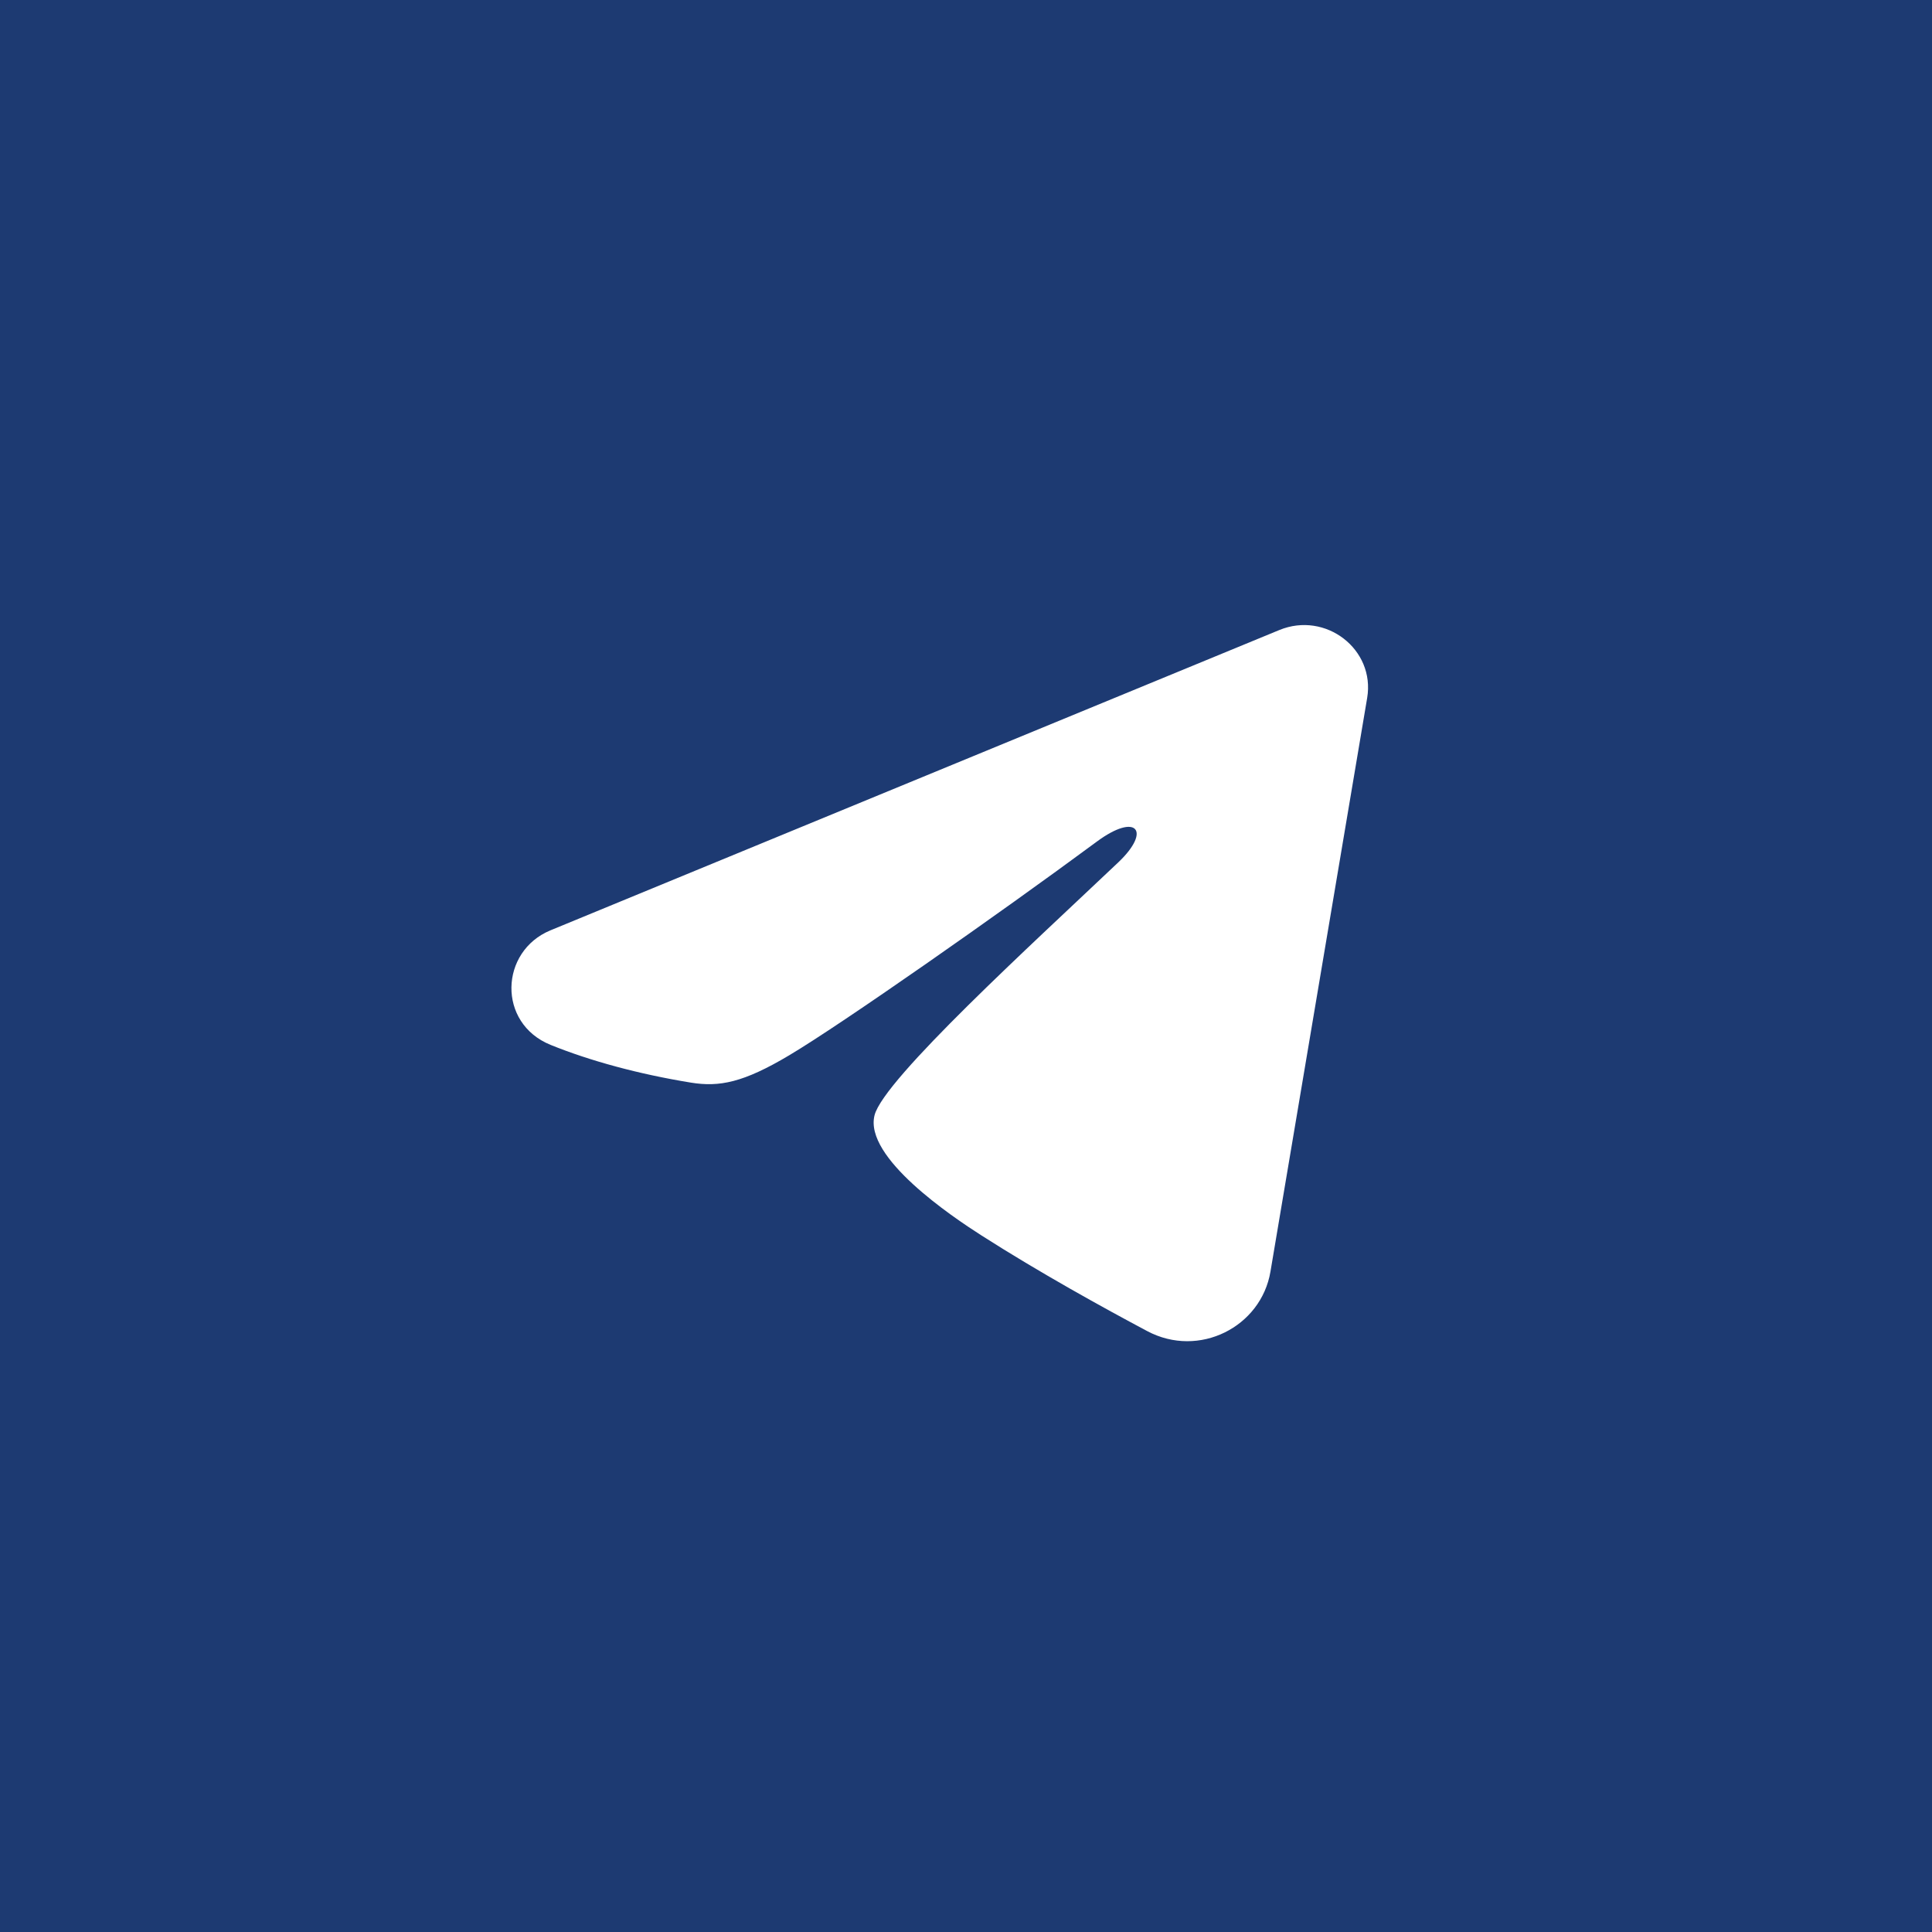 <?xml version="1.0" encoding="UTF-8"?> <svg xmlns="http://www.w3.org/2000/svg" width="34" height="34" viewBox="0 0 34 34" fill="none"><rect x="0" y="0" width="34" height="34" fill="#808080" stroke="none"/><rect data-figma-bg-blur-radius="24.5" x="0.5" y="0.5" width="33" height="33" fill="#1D3A72" stroke="#1D3A72"></rect><path fill-rule="evenodd" clip-rule="evenodd" d="M22.513 11.088C23.329 10.752 24.204 11.427 24.06 12.282L22.358 22.378C22.194 23.352 21.101 23.91 20.189 23.425C19.425 23.019 18.292 22.394 17.271 21.741C16.761 21.415 15.199 20.37 15.391 19.625C15.555 18.989 18.18 16.598 19.68 15.176C20.269 14.618 20.001 14.295 19.305 14.809C17.579 16.085 14.808 18.025 13.891 18.57C13.083 19.052 12.66 19.134 12.157 19.052C11.237 18.902 10.385 18.67 9.689 18.388C8.748 18.006 8.794 16.741 9.688 16.372L22.513 11.088Z" fill="white"></path><defs><clipPath id="bgblur_0_8_23_clip_path" transform="translate(24.5 24.5)"><rect x="0.5" y="0.5" width="33" height="33"></rect></clipPath></defs></svg> 